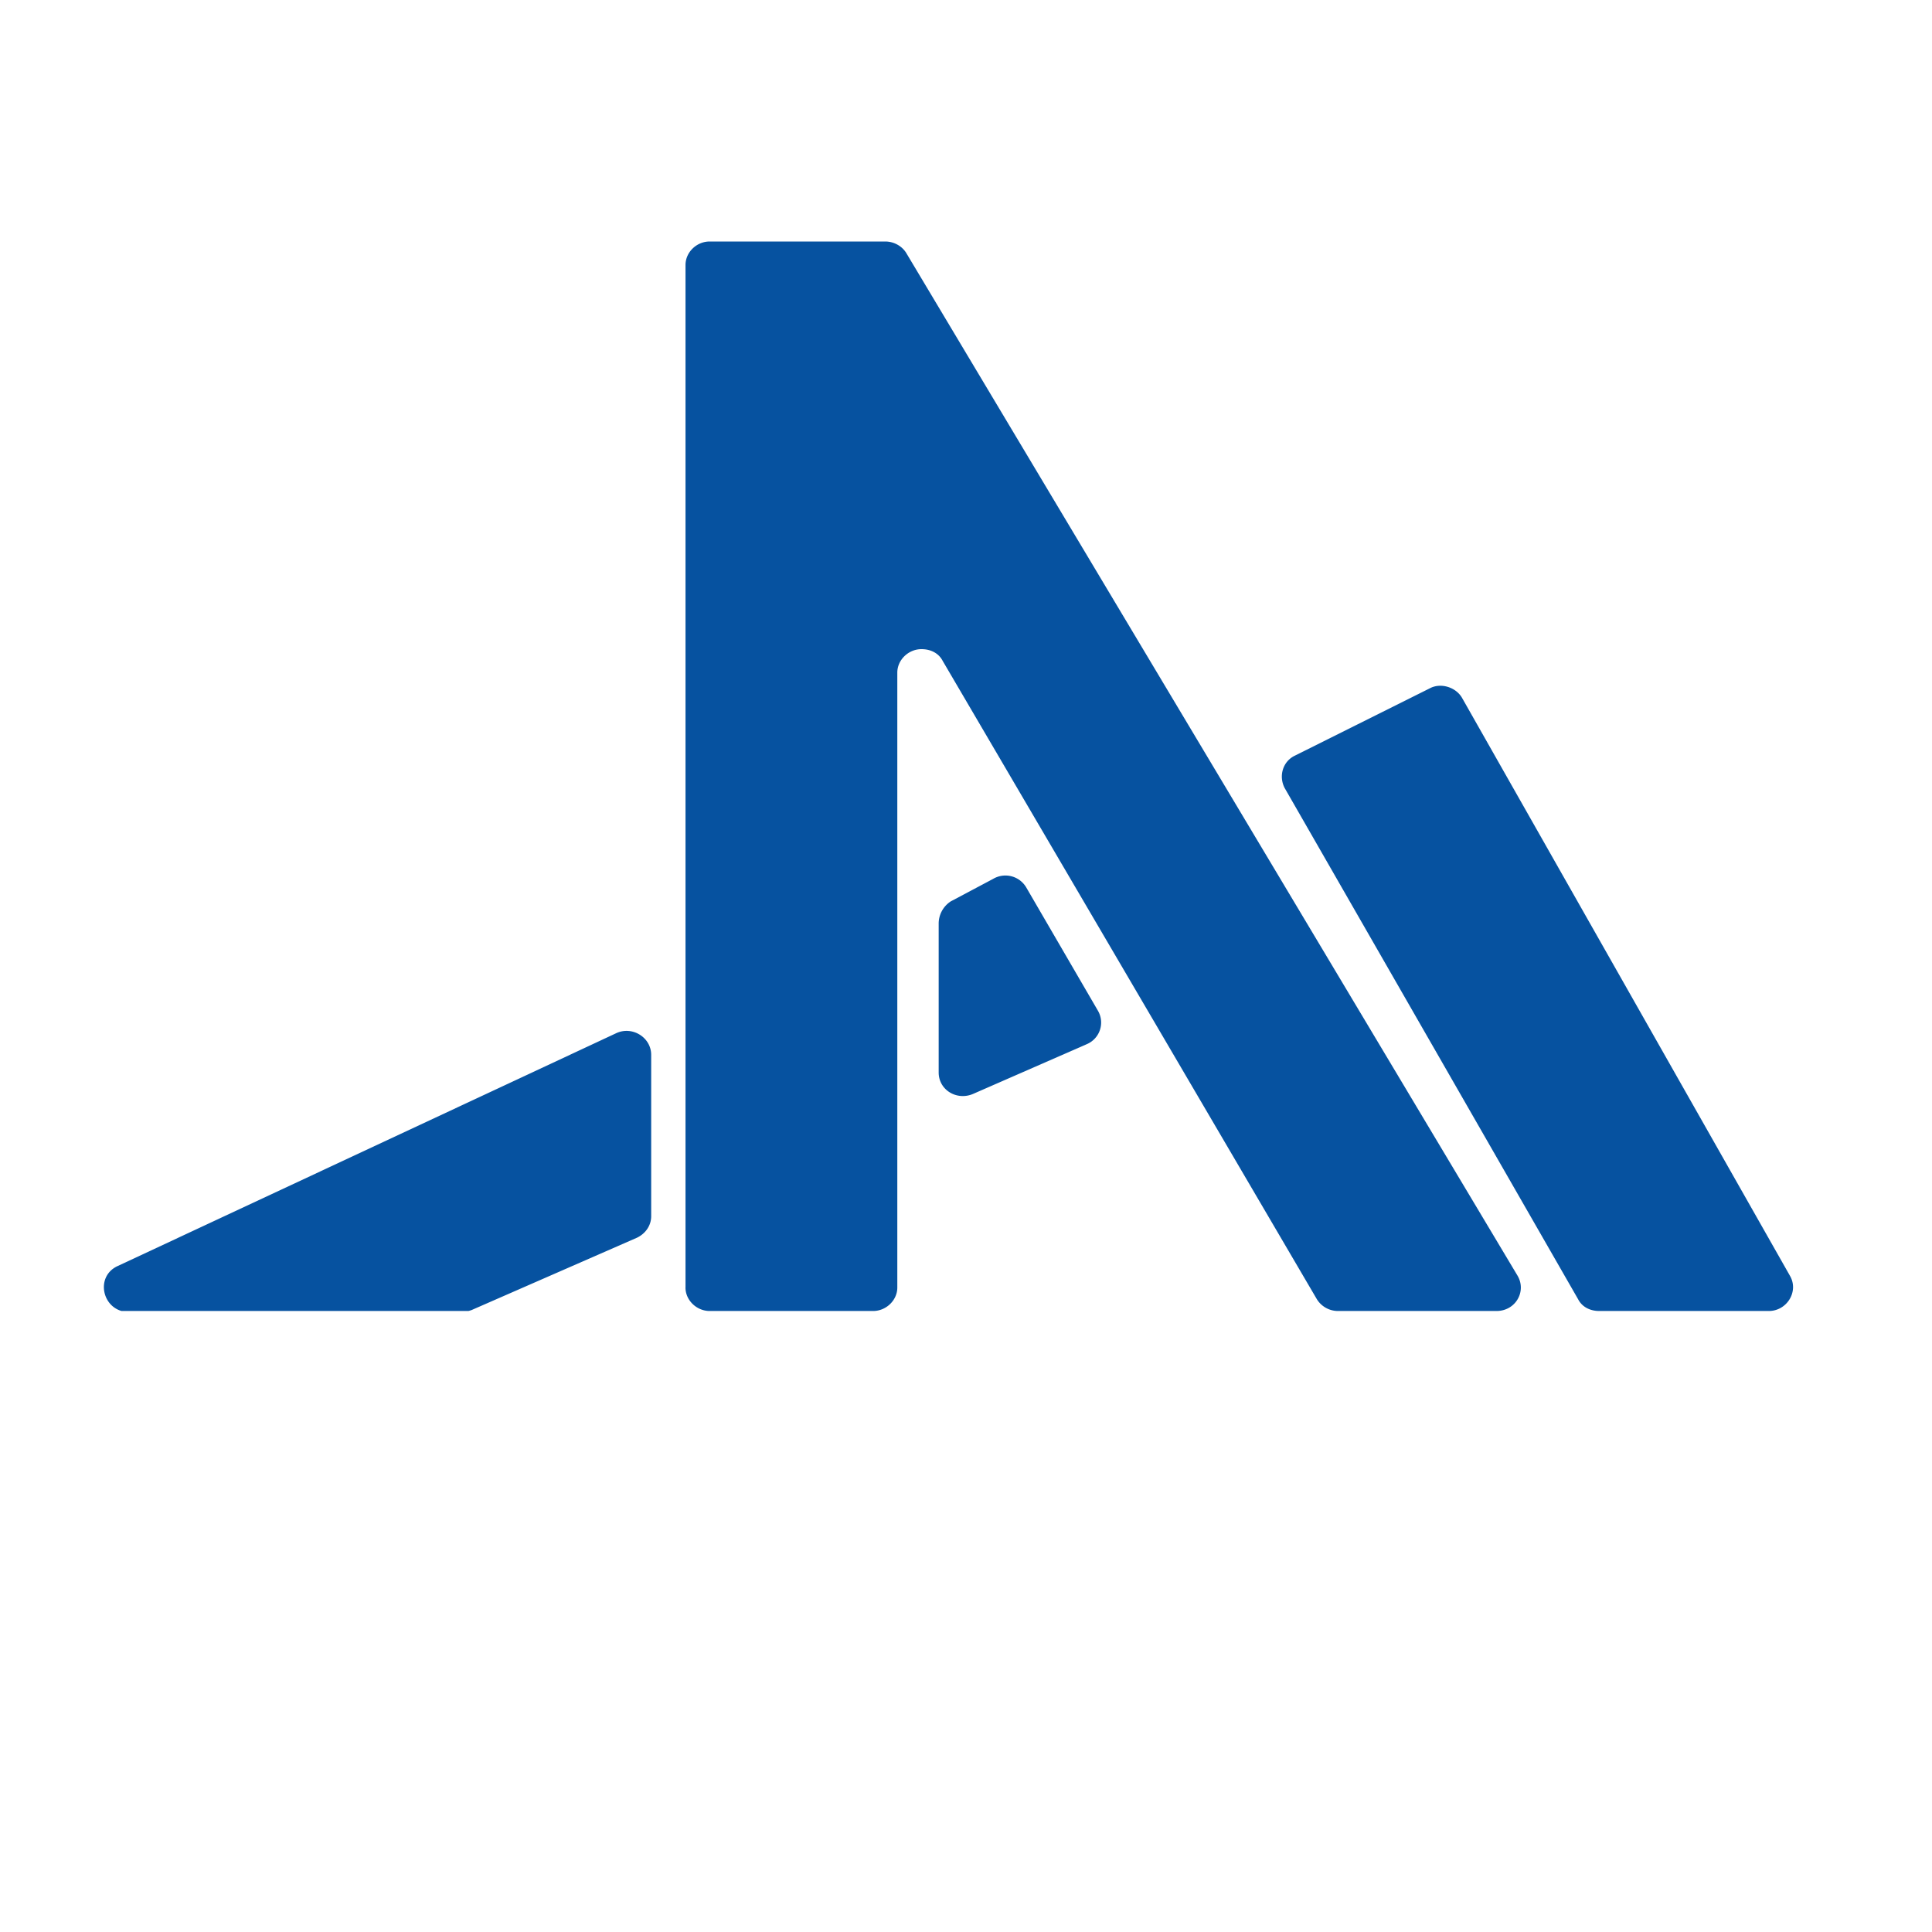 <svg xmlns="http://www.w3.org/2000/svg" width="56" height="56" fill="none" viewBox="0 0 56 56"><path fill="#fff" d="M0 0h56v56H0z"/><g fill="#0652a0" clip-path="url(#a)"><path d="m37.236 22.84 8.507 14.82c.117.227.351.34.614.34h4.912c.526 0 .877-.567.614-1.02l-9.502-16.747c-.175-.312-.614-.453-.935-.283l-3.918 1.955c-.35.17-.468.595-.292.935M27.208 26.75v4.336c0 .51.526.822.994.623l3.303-1.445a.68.68 0 0 0 .322-.963l-2.076-3.57a.7.7 0 0 0-.965-.256l-1.228.652a.77.77 0 0 0-.35.624"/><path d="M19.87 37.32V7.68c0-.368.32-.68.7-.68h5.088c.263 0 .497.142.614.34l17.717 29.64c.263.453-.058 1.02-.614 1.02h-4.59a.72.72 0 0 1-.614-.34L27.324 19.156c-.117-.226-.35-.34-.614-.34-.38 0-.701.312-.701.68V37.32c0 .368-.322.68-.702.68h-4.736c-.38 0-.702-.312-.702-.68M3.41 36.697l14.442-6.745c.468-.226 1.023.114 1.023.624v4.675c0 .284-.175.51-.41.624l-4.794 2.097a1 1 0 0 1-.292.056H3.702c-.731-.028-.965-1.02-.293-1.331"/></g><defs><clipPath id="a"><path fill="#fff" d="M3 7h49v31H3z"/></clipPath></defs></svg>